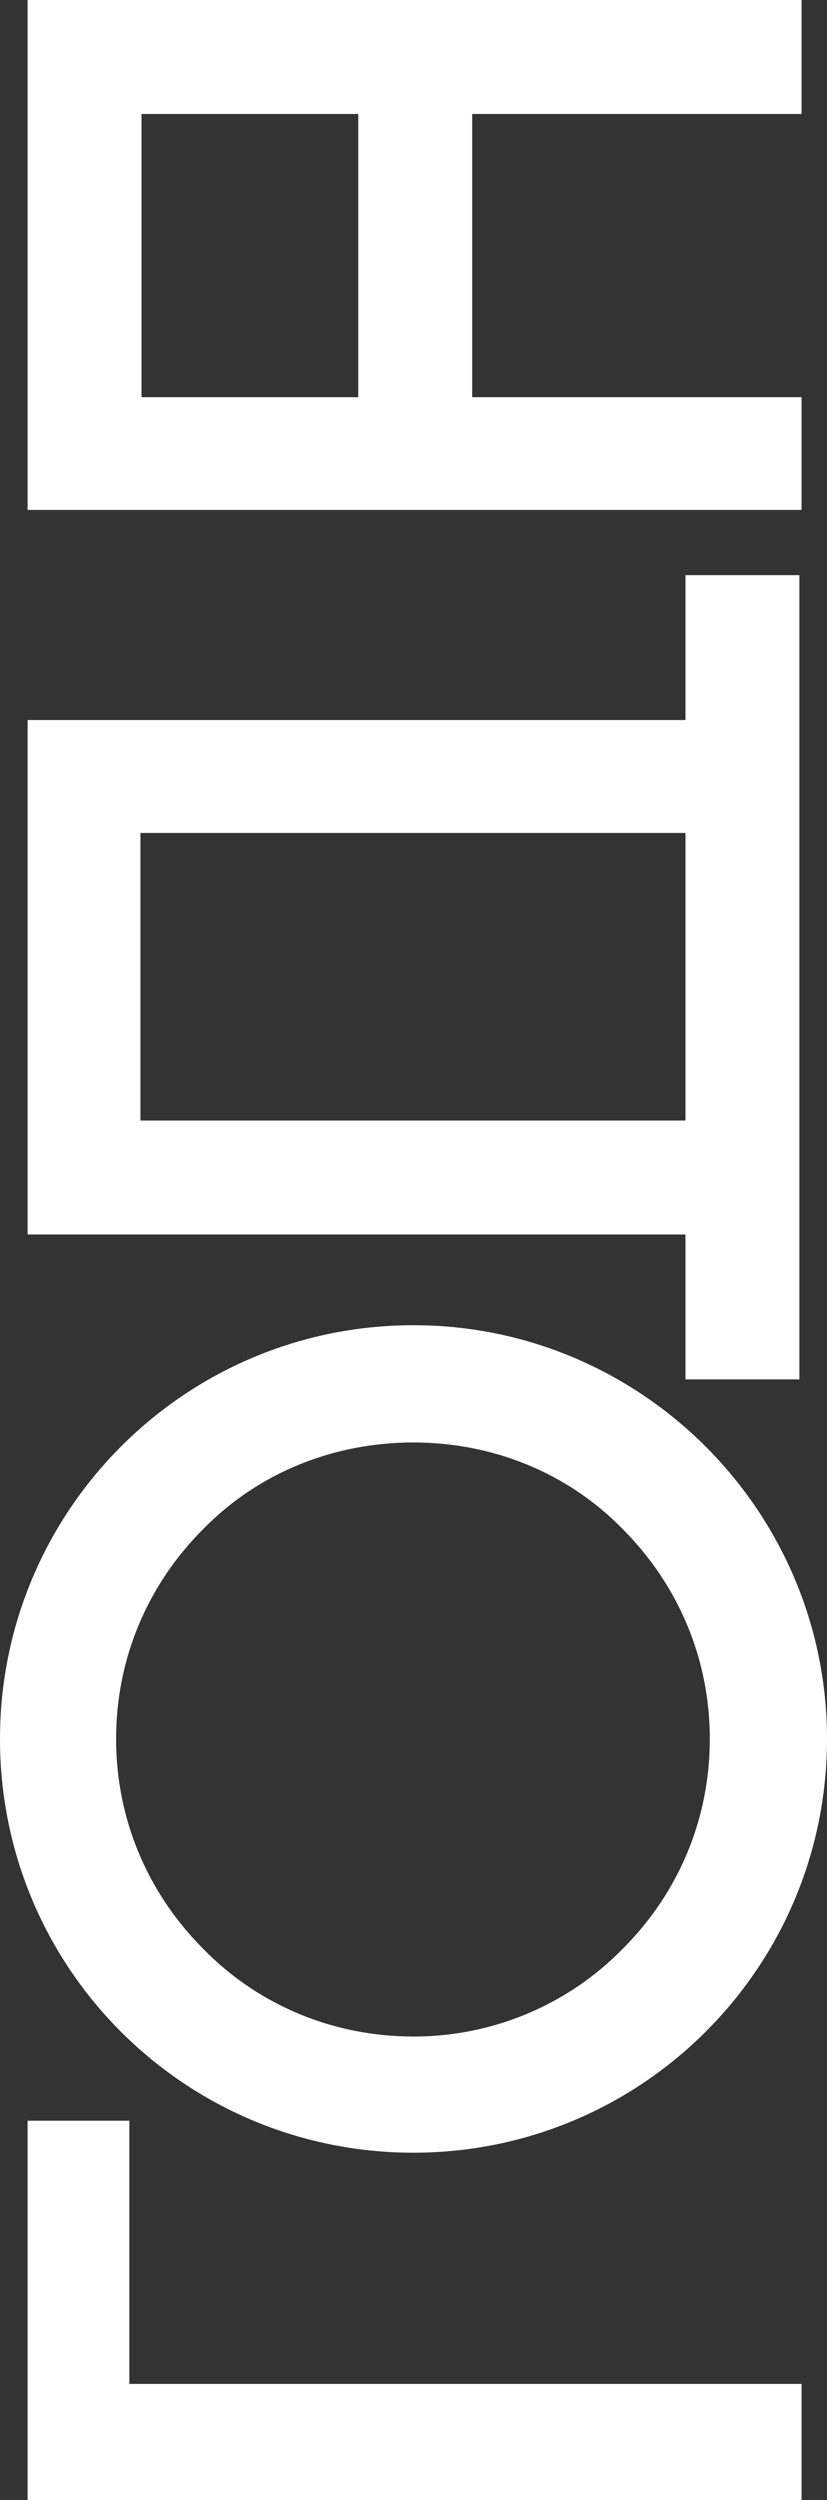 <?xml version="1.0" encoding="UTF-8"?> <svg xmlns="http://www.w3.org/2000/svg" id="Layer_2" data-name="Layer 2" viewBox="0 0 45.52 137.53"><rect x="0" y="0" width="45.52" height="137.53" fill="#333333" stroke="none"/><defs><style> .cls-1 { fill: #fff; } </style></defs><g id="Layer_1-2" data-name="Layer 1"><path class="cls-1" d="m7.79,21.85V6.27s11.93,0,11.93,0v15.58s-11.93,0-11.93,0Zm36.33,0h-18.13s0-15.58,0-15.58h18.13s0-6.27,0-6.27H1.52s0,28.05,0,28.05h42.6s0-6.21,0-6.21ZM7.73,61.64v-15.82s30,0,30,0v15.82s-30,0-30,0Zm30,6.27v7.97s6.27,0,6.27,0V31.64s-6.27,0-6.27,0v7.97s-36.21,0-36.21,0v28.3s36.21,0,36.21,0Zm-14.97,44.12c-4.38,0-8.52-1.7-11.56-4.81-3.1-3.1-4.81-7.18-4.81-11.56s1.7-8.46,4.81-11.56c3.04-3.1,7.18-4.75,11.56-4.75,4.32,0,8.46,1.64,11.5,4.75,3.1,3.1,4.81,7.18,4.81,11.56s-1.7,8.46-4.81,11.56c-3.04,3.1-7.18,4.81-11.5,4.81m0-39.13c-12.6,0-22.76,10.22-22.76,22.76,0,12.6,10.16,22.76,22.76,22.76,12.54,0,22.76-10.16,22.76-22.76,0-12.54-10.22-22.76-22.76-22.76m21.36,64.63v-6.39s-37,0-37,0v-14.48s-5.6,0-5.6,0v20.87s42.6,0,42.6,0Z"></path></g></svg> 